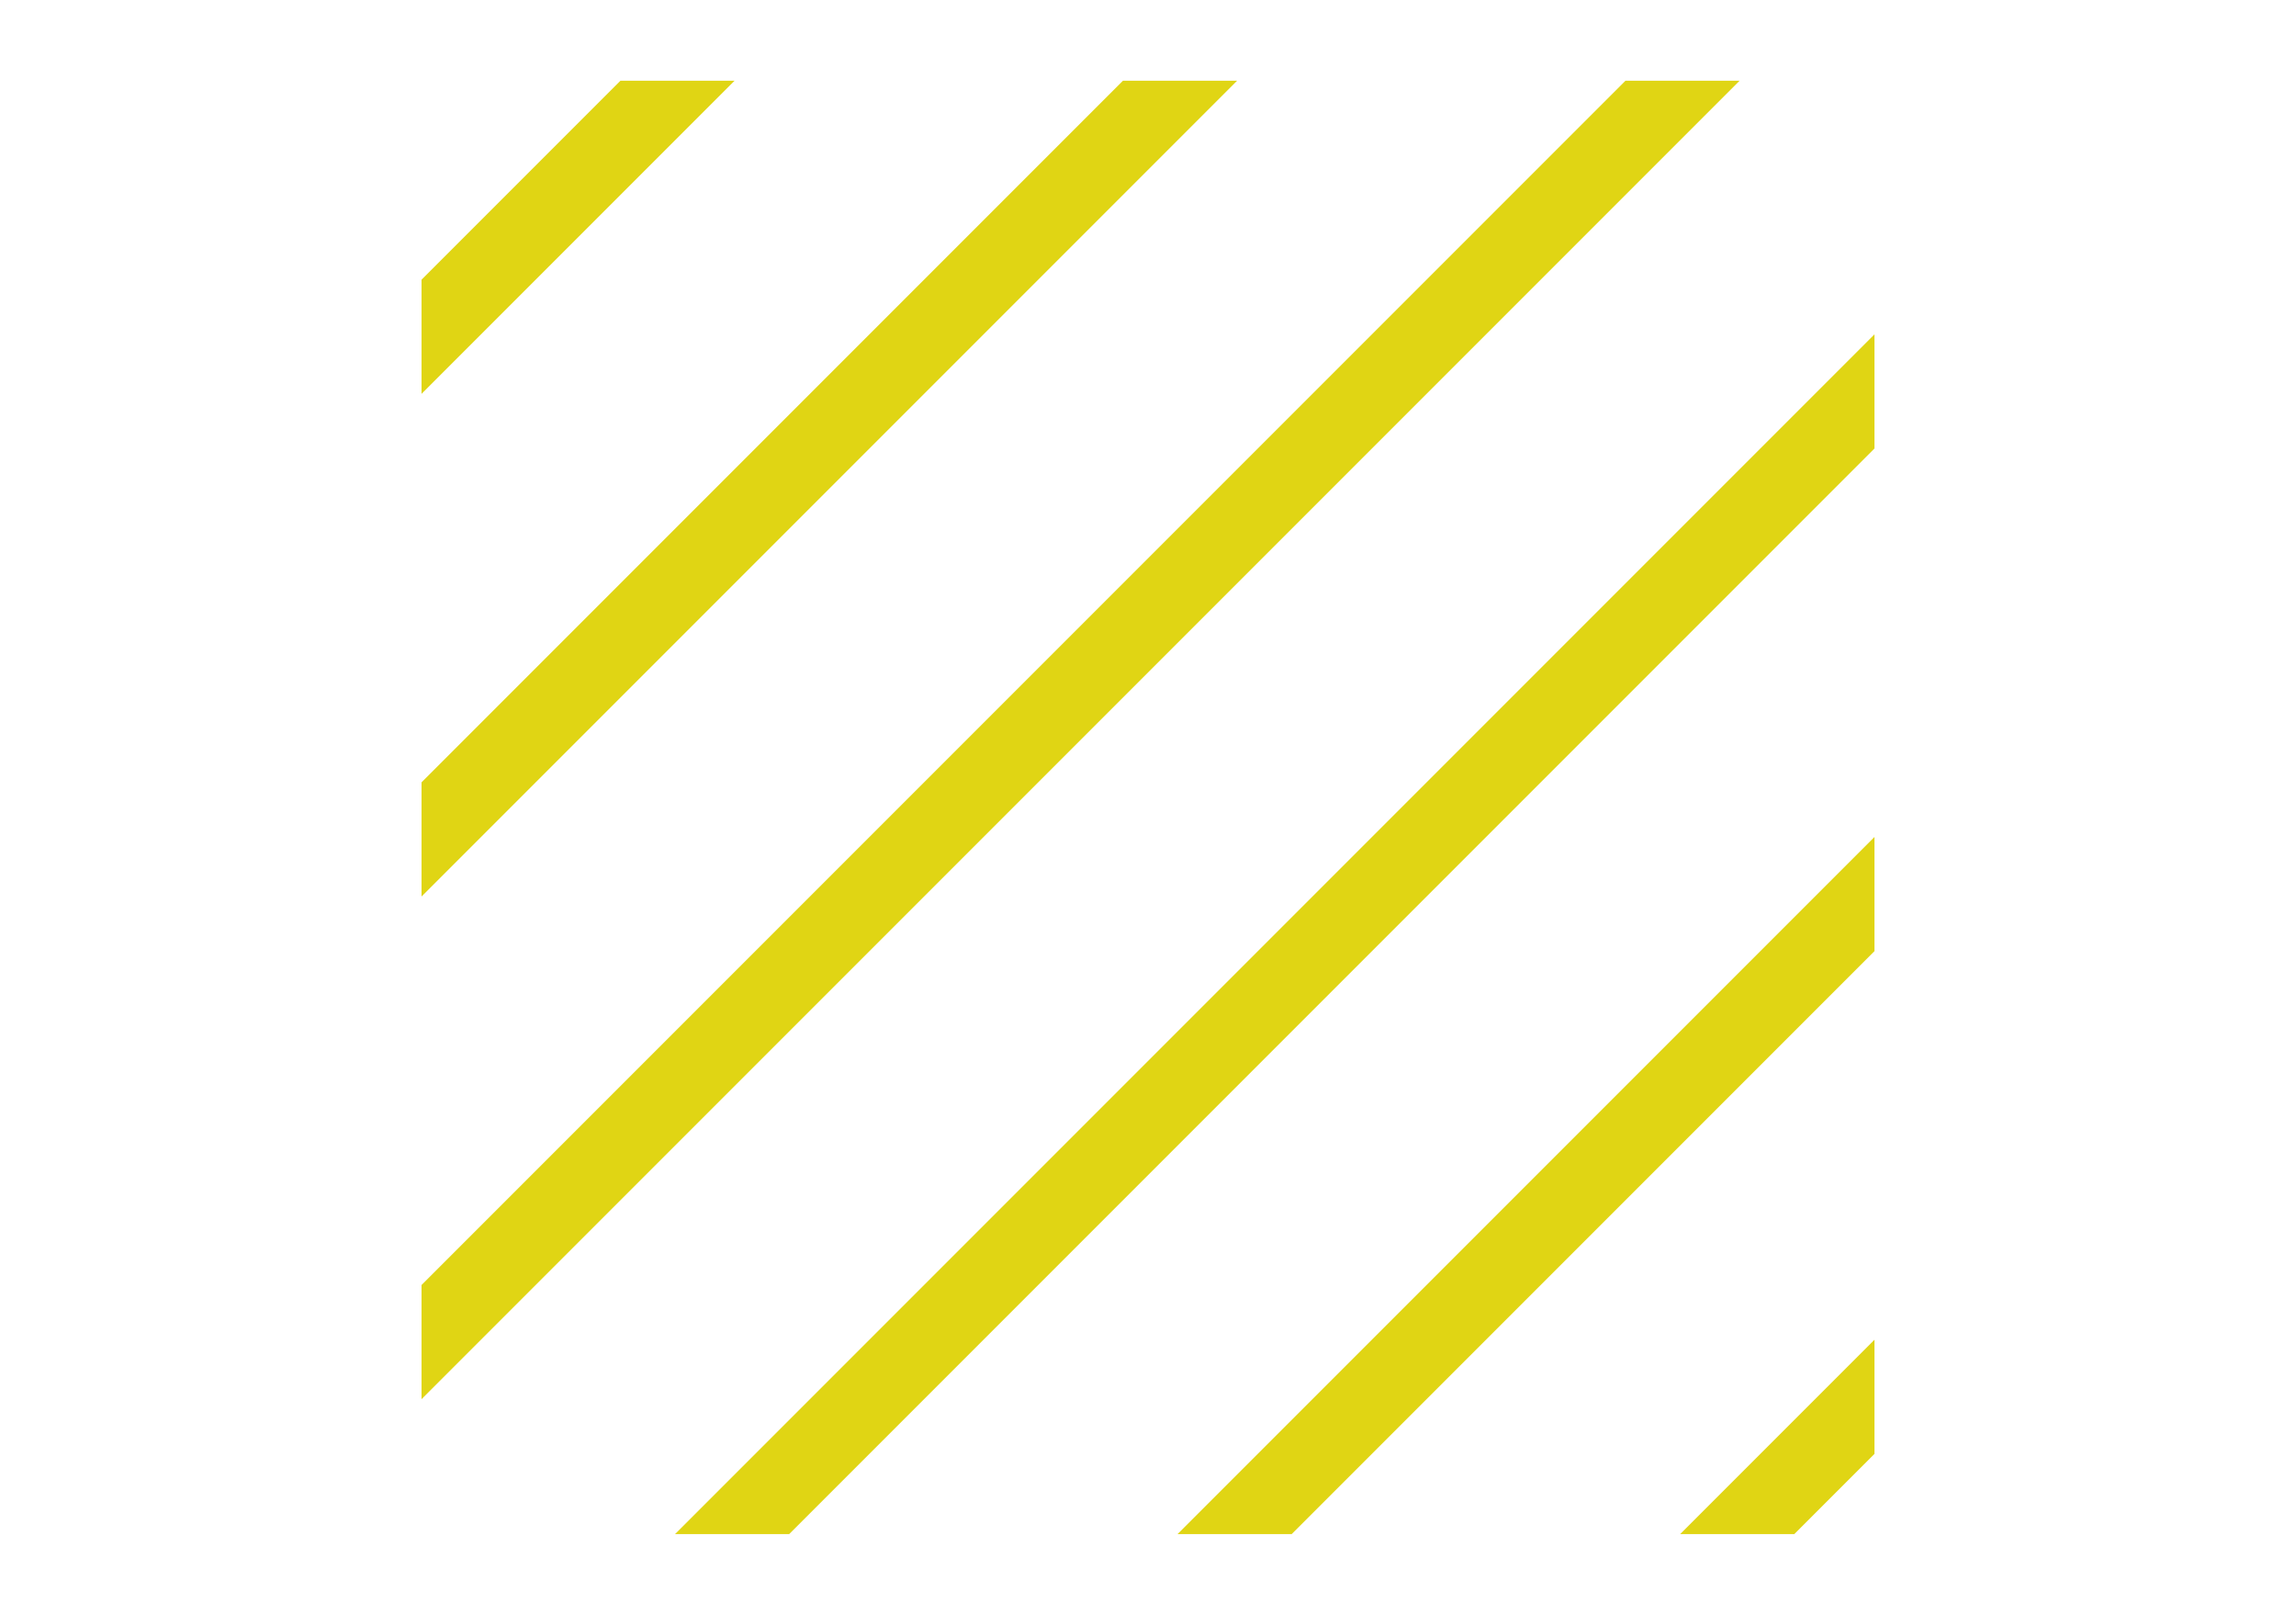 <?xml version="1.0" encoding="utf-8"?>
<!-- Generator: Adobe Illustrator 28.0.0, SVG Export Plug-In . SVG Version: 6.00 Build 0)  -->
<svg version="1.0" id="Laag_1" xmlns="http://www.w3.org/2000/svg" xmlns:xlink="http://www.w3.org/1999/xlink" x="0px" y="0px"
	 width="25.6px" height="18px" viewBox="0 0 25.6 18" style="enable-background:new 0 0 25.6 18;" xml:space="preserve">
<style type="text/css">
	.st0{clip-path:url(#SVGID_00000108292975138505527590000017296473181138571159_);}
	.st1{fill:#E0D514;}
</style>
<g>
	<defs>
		<rect id="SVGID_1_" x="4.7" y="0.9" width="16.2" height="16.2"/>
	</defs>
	<clipPath id="SVGID_00000100359543920974436620000016162661896382362757_">
		<use xlink:href="#SVGID_1_"  style="overflow:visible;"/>
	</clipPath>
	<g style="clip-path:url(#SVGID_00000100359543920974436620000016162661896382362757_);">
		<rect x="-24.1" y="11.4" transform="matrix(0.707 -0.707 0.707 0.707 -9.4 1.098)" class="st1" width="41.4" height="0.9"/>
		
			<rect x="-12.9" y="11.4" transform="matrix(0.707 -0.707 0.707 0.707 -6.118 9.022)" class="st1" width="41.4" height="0.9"/>
		
			<rect x="-18.5" y="11.4" transform="matrix(0.707 -0.707 0.707 0.707 -7.759 5.06)" class="st1" width="41.4" height="0.9"/>
		
			<rect x="-1.6" y="11.4" transform="matrix(0.707 -0.707 0.707 0.707 -2.836 16.946)" class="st1" width="41.4" height="0.9"/>
		
			<rect x="-7.2" y="11.4" transform="matrix(0.707 -0.707 0.707 0.707 -4.477 12.984)" class="st1" width="41.4" height="0.9"/>
		<rect x="4" y="11.4" transform="matrix(0.707 -0.707 0.707 0.707 -1.194 20.908)" class="st1" width="41.4" height="0.9"/>
	</g>
</g>
</svg>
